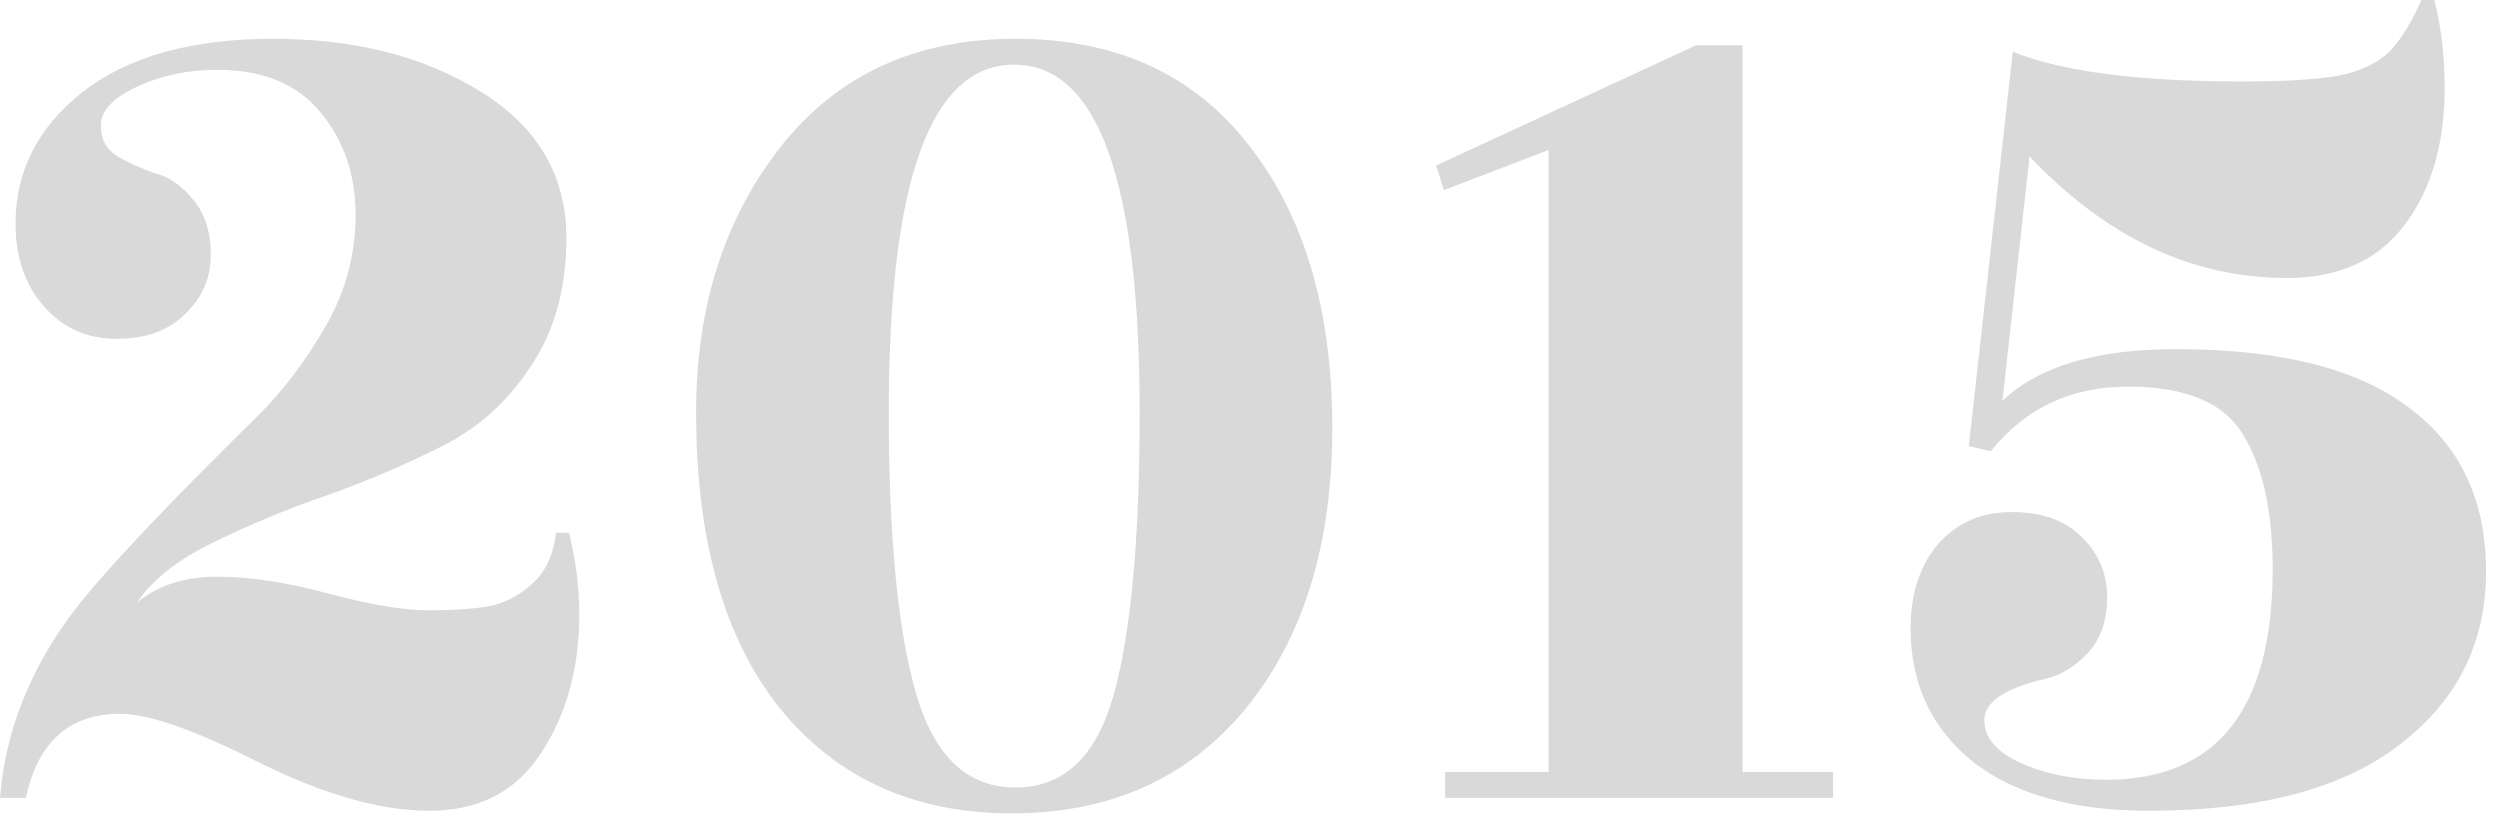 <svg width="145" height="48" viewBox="0 0 145 48" fill="none" xmlns="http://www.w3.org/2000/svg">
<path d="M33.6 35.625C33.6 38.775 32.85 41.475 31.35 43.725C29.9 45.925 27.75 47.025 24.9 47.025C22.1 47.025 18.825 46.1 15.075 44.25C11.325 42.35 8.625 41.4 6.975 41.4C4.025 41.4 2.2 43.025 1.5 46.275H0C0.3 42.475 1.7 38.9 4.2 35.55C5.9 33.3 9.5 29.475 15 24.075C16.45 22.625 17.75 20.9 18.9 18.9C20.05 16.9 20.625 14.75 20.625 12.45C20.625 10.15 19.95 8.175 18.6 6.525C17.25 4.875 15.25 4.05 12.6 4.05C10.9 4.05 9.35 4.375 7.95 5.025C6.55 5.675 5.85 6.425 5.85 7.275C5.85 8.075 6.175 8.675 6.825 9.075C7.525 9.475 8.25 9.8 9 10.05C9.8 10.25 10.525 10.75 11.175 11.55C11.875 12.35 12.225 13.425 12.225 14.775C12.225 16.125 11.725 17.275 10.725 18.225C9.775 19.175 8.45 19.65 6.75 19.65C5.05 19.65 3.65 19.025 2.55 17.775C1.45 16.525 0.9 14.925 0.9 12.975C0.9 9.925 2.2 7.375 4.8 5.325C7.45 3.275 11.125 2.25 15.825 2.25C20.575 2.25 24.6 3.275 27.9 5.325C31.2 7.375 32.85 10.2 32.85 13.8C32.85 16.75 32.15 19.25 30.75 21.3C29.4 23.35 27.65 24.9 25.5 25.95C23.4 27 21.225 27.925 18.975 28.725C16.775 29.475 14.6 30.375 12.45 31.425C10.35 32.425 8.85 33.6 7.95 34.95C9.15 33.95 10.7 33.45 12.6 33.45C14.5 33.45 16.65 33.775 19.05 34.425C21.5 35.075 23.425 35.4 24.825 35.4C26.225 35.4 27.375 35.325 28.275 35.175C29.175 35.025 30.025 34.6 30.825 33.9C31.625 33.2 32.1 32.2 32.25 30.9H33C33.4 32.5 33.6 34.075 33.6 35.625Z" fill="#D9D9D9"/>
<path d="M77.274 24.825C77.274 31.575 75.599 37 72.249 41.1C68.899 45.15 64.374 47.175 58.674 47.175C53.024 47.175 48.549 45.15 45.249 41.1C41.999 37.05 40.374 31.325 40.374 23.925C40.374 17.825 41.999 12.7 45.249 8.55C48.549 4.35 53.099 2.25 58.899 2.25C64.749 2.25 69.274 4.325 72.474 8.475C75.674 12.575 77.274 18.025 77.274 24.825ZM66.099 23.925C66.099 10.475 63.674 3.75 58.824 3.75C53.974 3.75 51.549 10.475 51.549 23.925C51.549 31.125 52.074 36.55 53.124 40.2C54.174 43.85 56.099 45.675 58.899 45.675C61.699 45.675 63.599 43.875 64.599 40.275C65.599 36.675 66.099 31.225 66.099 23.925Z" fill="#D9D9D9"/>
<path d="M101.069 44.775H106.319V46.275H83.819V44.775H89.819V8.7L83.744 11.025L83.294 9.6L98.369 2.625H101.069V44.775Z" fill="#D9D9D9"/>
<path d="M130.015 4.725C132.915 4.725 134.965 4.575 136.165 4.275C137.365 3.925 138.24 3.425 138.79 2.775C139.39 2.075 139.94 1.15 140.44 0H141.19C141.59 1.55 141.79 3.25 141.79 5.1C141.79 8.35 141.015 11 139.465 13.05C137.915 15.1 135.64 16.125 132.64 16.125C127.14 16.125 122.165 13.775 117.715 9.075L116.14 23.25C118.24 21.25 121.59 20.25 126.19 20.25C132.24 20.25 136.74 21.375 139.69 23.625C142.69 25.825 144.19 29 144.19 33.15C144.19 37.3 142.515 40.65 139.165 43.2C135.865 45.75 131.015 47.025 124.615 47.025C120.265 47.025 116.865 46.075 114.415 44.175C112.015 42.225 110.815 39.65 110.815 36.45C110.815 34.45 111.34 32.825 112.39 31.575C113.49 30.325 114.915 29.7 116.665 29.7C118.415 29.7 119.765 30.175 120.715 31.125C121.715 32.075 122.215 33.25 122.215 34.65C122.215 36 121.84 37.075 121.09 37.875C120.34 38.675 119.515 39.175 118.615 39.375C116.265 39.925 115.09 40.725 115.09 41.775C115.09 42.775 115.79 43.6 117.19 44.25C118.64 44.9 120.29 45.225 122.14 45.225C128.59 45.225 131.815 41.15 131.815 33C131.815 29.65 131.24 27.05 130.09 25.2C128.99 23.35 126.765 22.425 123.415 22.425C120.115 22.425 117.465 23.675 115.465 26.175L114.19 25.875L116.74 3C119.59 4.15 124.015 4.725 130.015 4.725Z" fill="#D9D9D9"/>
</svg>
